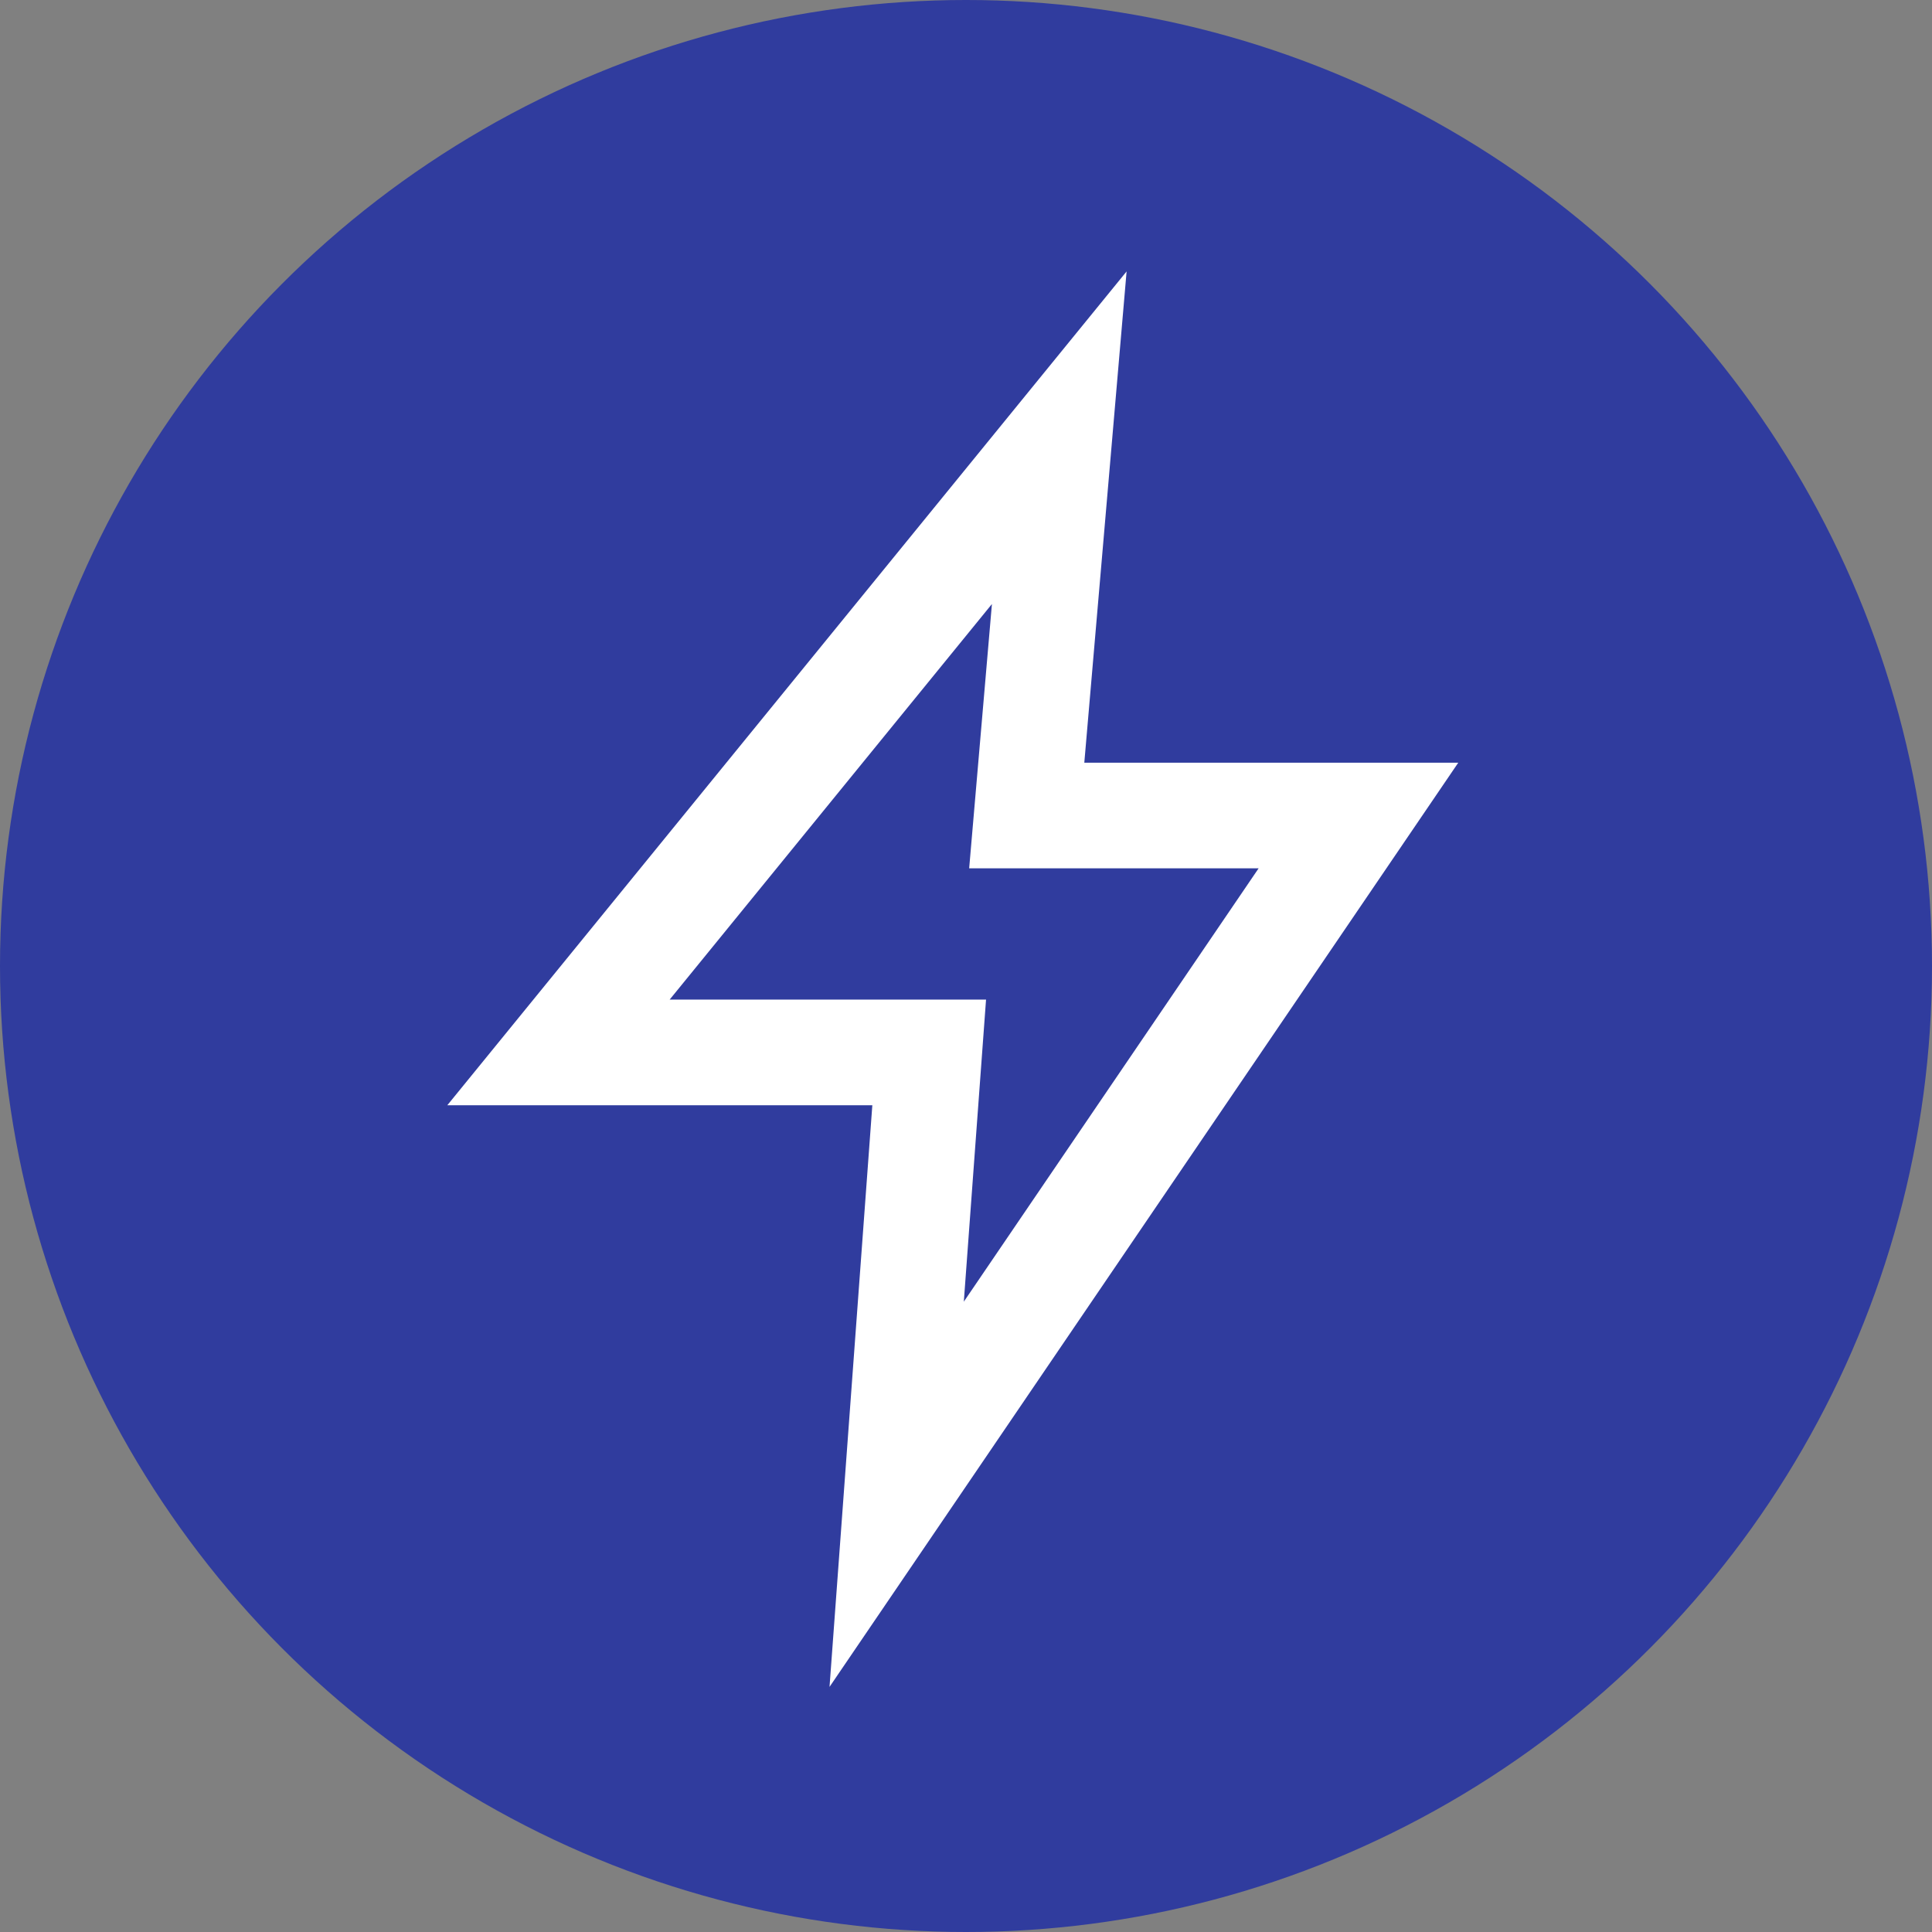 <?xml version="1.0" encoding="UTF-8"?> <svg xmlns="http://www.w3.org/2000/svg" width="128" height="128" viewBox="0 0 128 128" fill="none"><rect x="0" y="0" width="128" height="128" fill="#808080" stroke="none"/> <circle cx="64" cy="64" r="64" fill="#303C9E"></circle> <path d="M90 54.03H68.024L70.179 29L37 69.727H61.561L59.407 99L90 54.03Z" stroke="white" stroke-width="7"></path> </svg> 